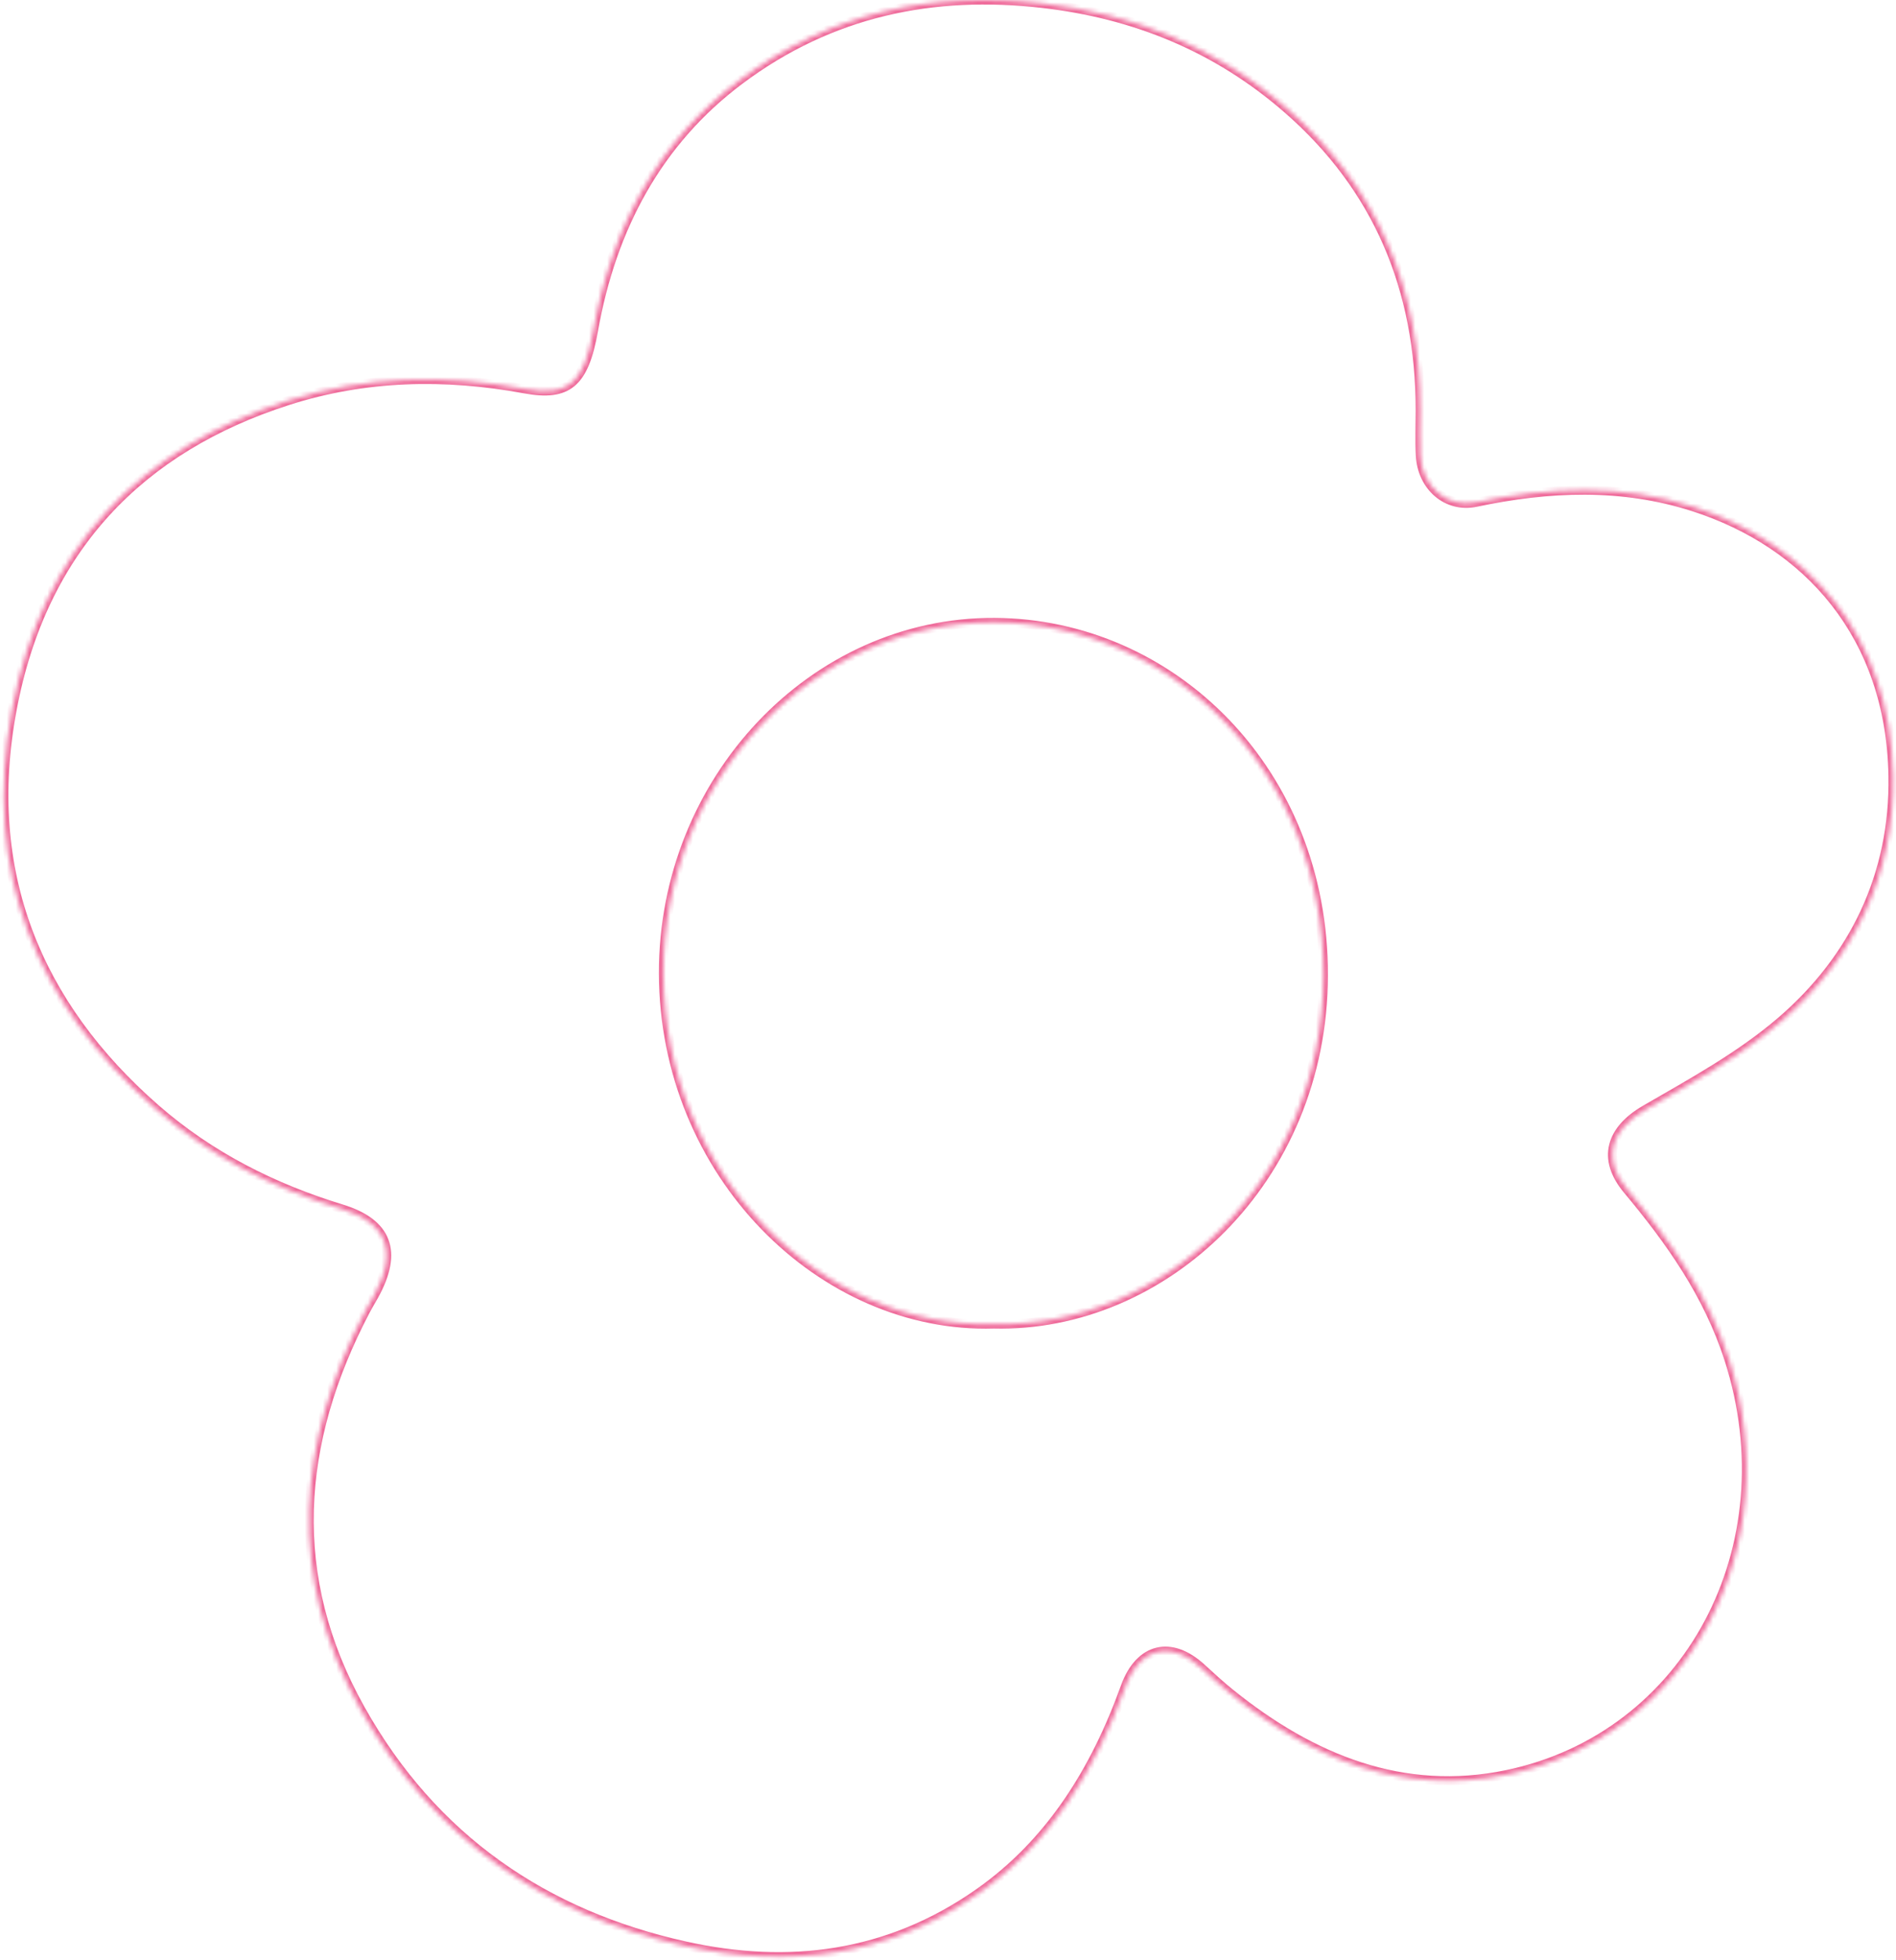 <svg width="420" height="434" viewBox="0 0 420 434" fill="none" xmlns="http://www.w3.org/2000/svg">
<mask id="path-1-inside-1_2_128" fill="white">
<path d="M220.15 293.138C257.549 294.068 293.052 261.558 293.165 215.958C293.277 170.657 259.512 138.01 220.335 137.799C180.11 137.581 146.876 172.784 146.96 215.473C147.048 259.974 182.186 294.281 220.15 293.138ZM314.6 90.906C314.6 94.212 314.458 97.526 314.628 100.822C314.988 107.808 320.554 112.564 326.99 111.207C343.123 107.807 359.254 107.121 375.134 112.221C400.315 120.307 418.79 140.582 419.33 171.793C419.711 193.818 410.519 212.345 394.605 226.037C385.503 233.866 374.789 239.696 364.426 245.693C356.809 250.1 354.755 256.525 360.49 263.388C369.896 274.644 378.315 286.438 382.982 300.925C396.327 342.351 374.103 384.545 333.758 392.898C310.842 397.643 290.653 389.522 272.474 374.847C270.297 373.09 268.223 371.183 266.153 369.281C259.428 363.102 252.425 364.706 249.252 373.503C242.539 392.11 232.572 408.101 216.719 419.179C196.696 433.173 174.695 435.938 151.653 430.803C120.929 423.957 96.05 407.335 79.837 378.349C63.485 349.113 65.654 319.437 80.924 290.292C81.546 289.103 82.247 287.963 82.895 286.79C88.24 277.118 85.842 270.753 75.618 267.627C60.55 263.02 46.563 256.029 34.417 245.408C8.179 222.467 -4.026 193.102 2.667 157.205C9.367 121.277 31.235 99.135 63.738 88.714C80.95 83.197 98.537 82.842 116.209 86.099C125.842 87.874 129.414 84.787 131.466 73.201C135.526 50.268 145.827 31.25 163.854 17.742C183.977 2.664 206.65 -2.021 230.919 0.758C251.184 3.078 269.486 10.404 285.332 24.252C305.063 41.495 314.606 63.844 314.6 90.906Z"/>
</mask>
<path d="M220.15 293.138L220.12 292.139L220.148 292.138L220.175 292.138L220.15 293.138ZM293.165 215.958L294.165 215.96L293.165 215.958ZM220.335 137.799L220.33 138.799H220.33L220.335 137.799ZM146.96 215.473L147.96 215.471L146.96 215.473ZM314.628 100.822L315.627 100.77V100.771L314.628 100.822ZM326.99 111.207L327.196 112.186H327.196L326.99 111.207ZM375.134 112.221L374.829 113.173L374.828 113.173L375.134 112.221ZM419.33 171.793L418.33 171.81L419.33 171.793ZM394.605 226.037L395.257 226.795L395.257 226.795L394.605 226.037ZM364.426 245.693L364.927 246.559L364.927 246.559L364.426 245.693ZM360.49 263.388L359.723 264.029L359.722 264.029L360.49 263.388ZM382.982 300.925L383.934 300.618L383.934 300.618L382.982 300.925ZM333.758 392.898L333.555 391.919L333.758 392.898ZM272.474 374.847L271.846 375.625L271.846 375.625L272.474 374.847ZM266.153 369.281L266.83 368.544L266.83 368.544L266.153 369.281ZM249.252 373.503L250.193 373.842L250.193 373.842L249.252 373.503ZM216.719 419.179L216.146 418.36L216.146 418.36L216.719 419.179ZM151.653 430.803L151.87 429.827L151.87 429.827L151.653 430.803ZM79.837 378.349L78.964 378.837L78.964 378.837L79.837 378.349ZM80.924 290.292L81.811 290.755L81.81 290.756L80.924 290.292ZM82.895 286.79L82.019 286.307L82.019 286.306L82.895 286.79ZM75.618 267.627L75.326 268.583H75.326L75.618 267.627ZM34.417 245.408L35.075 244.655L35.076 244.655L34.417 245.408ZM2.667 157.205L1.684 157.021H1.684L2.667 157.205ZM63.738 88.714L63.433 87.762H63.433L63.738 88.714ZM116.209 86.099L116.027 87.082H116.027L116.209 86.099ZM131.466 73.201L130.481 73.027L131.466 73.201ZM163.854 17.742L163.255 16.942L163.854 17.742ZM230.919 0.758L230.805 1.752H230.805L230.919 0.758ZM285.332 24.252L284.674 25.005L285.332 24.252ZM220.175 292.138C256.977 293.053 292.053 261.031 292.165 215.955L294.165 215.96C294.051 262.084 258.121 295.082 220.126 294.138L220.175 292.138ZM292.165 215.955C292.275 171.176 258.927 139.007 220.33 138.799L220.341 136.799C260.098 137.013 294.278 170.137 294.165 215.96L292.165 215.955ZM220.33 138.799C180.716 138.585 147.877 173.279 147.96 215.471L145.96 215.475C145.875 172.289 179.504 136.578 220.341 136.799L220.33 138.799ZM147.96 215.471C148.047 259.472 182.78 293.262 220.12 292.139L220.18 294.138C181.592 295.299 146.049 260.476 145.96 215.475L147.96 215.471ZM315.6 90.906C315.6 94.27 315.459 97.507 315.627 100.77L313.63 100.873C313.458 97.545 313.6 94.153 313.6 90.906H315.6ZM315.627 100.771C315.96 107.238 321.039 111.44 326.784 110.229L327.196 112.186C320.07 113.688 314.016 108.378 313.63 100.873L315.627 100.771ZM326.784 110.229C343.019 106.807 359.339 106.098 375.44 111.269L374.828 113.173C359.17 108.144 343.228 108.807 327.196 112.186L326.784 110.229ZM375.44 111.269C400.986 119.472 419.782 140.094 420.33 171.776L418.33 171.81C417.799 141.07 399.644 121.142 374.829 113.173L375.44 111.269ZM420.33 171.776C420.716 194.119 411.38 212.924 395.257 226.795L393.952 225.279C409.658 211.767 418.706 193.517 418.33 171.81L420.33 171.776ZM395.257 226.795C386.066 234.7 375.251 240.584 364.927 246.559L363.925 244.828C374.326 238.809 384.939 233.032 393.953 225.279L395.257 226.795ZM364.927 246.559C361.246 248.689 359.08 251.209 358.421 253.86C357.772 256.475 358.525 259.478 361.257 262.747L359.722 264.029C356.719 260.435 355.632 256.794 356.48 253.378C357.32 250 359.99 247.105 363.925 244.828L364.927 246.559ZM361.257 262.747C370.691 274.034 379.208 285.947 383.934 300.618L382.031 301.232C377.423 286.928 369.102 275.253 359.723 264.029L361.257 262.747ZM383.934 300.618C397.438 342.537 374.961 385.388 333.96 393.877L333.555 391.919C373.244 383.701 395.217 342.166 382.031 301.232L383.934 300.618ZM333.96 393.877C310.654 398.703 290.167 390.415 271.846 375.625L273.102 374.069C291.139 388.629 311.03 396.583 333.555 391.919L333.96 393.877ZM271.846 375.625C269.64 373.844 267.542 371.915 265.477 370.017L266.83 368.544C268.904 370.45 270.954 372.335 273.102 374.069L271.846 375.625ZM265.477 370.017C262.256 367.058 259.154 366.126 256.607 366.747C254.062 367.368 251.714 369.626 250.193 373.842L248.311 373.164C249.964 368.583 252.703 365.64 256.134 364.804C259.563 363.968 263.325 365.324 266.83 368.544L265.477 370.017ZM250.193 373.842C243.435 392.573 233.367 408.766 217.291 419.999L216.146 418.36C231.777 407.437 241.643 391.648 248.311 373.163L250.193 373.842ZM217.291 419.999C197.003 434.179 174.705 436.965 151.435 431.779L151.87 429.827C174.685 434.912 196.389 432.168 216.146 418.36L217.291 419.999ZM151.435 431.779C120.462 424.878 95.33 408.097 78.964 378.837L80.71 377.86C96.77 406.574 121.395 423.036 151.87 429.827L151.435 431.779ZM78.964 378.837C62.418 349.253 64.641 319.214 80.039 289.828L81.81 290.756C66.666 319.659 64.552 348.972 80.71 377.86L78.964 378.837ZM80.038 289.828C80.659 288.642 81.41 287.41 82.019 286.307L83.77 287.274C83.084 288.516 82.433 289.564 81.811 290.755L80.038 289.828ZM82.019 286.306C84.637 281.57 85.215 277.892 84.159 275.108C83.11 272.34 80.311 270.108 75.326 268.583L75.91 266.671C81.148 268.272 84.66 270.786 86.03 274.399C87.393 277.998 86.498 282.338 83.77 287.274L82.019 286.306ZM75.326 268.583C60.152 263.943 46.032 256.892 33.759 246.16L35.076 244.655C47.095 255.165 60.949 262.096 75.911 266.671L75.326 268.583ZM33.759 246.16C7.283 223.012 -5.08 193.302 1.684 157.021L3.651 157.388C-2.972 192.903 9.075 221.923 35.075 244.655L33.759 246.16ZM1.684 157.021C8.456 120.704 30.608 98.286 63.433 87.762L64.043 89.667C31.863 99.984 10.277 121.85 3.651 157.388L1.684 157.021ZM63.433 87.762C80.828 82.185 98.587 81.834 116.39 85.115L116.027 87.082C98.488 83.849 81.071 84.208 64.043 89.667L63.433 87.762ZM116.39 85.115C121.131 85.989 124.037 85.593 126.033 83.898C128.093 82.15 129.457 78.809 130.481 73.027L132.45 73.376C131.423 79.179 129.975 83.175 127.328 85.423C124.617 87.725 120.92 87.984 116.027 87.082L116.39 85.115ZM130.481 73.027C134.578 49.889 144.99 30.627 163.255 16.942L164.454 18.542C146.664 31.872 136.475 50.647 132.45 73.376L130.481 73.027ZM163.255 16.942C183.613 1.688 206.551 -3.039 231.033 -0.235L230.805 1.752C206.75 -1.003 184.342 3.64 164.454 18.542L163.255 16.942ZM231.033 -0.235C251.477 2.106 269.975 9.503 285.99 23.499L284.674 25.005C268.996 11.304 250.89 4.051 230.805 1.752L231.033 -0.235ZM285.99 23.499C305.955 40.947 315.606 63.578 315.6 90.906L313.6 90.906C313.606 64.11 304.172 42.044 284.674 25.005L285.99 23.499Z" fill="#EF6A9A" mask="url(#path-1-inside-1_2_128)"/>
</svg>
